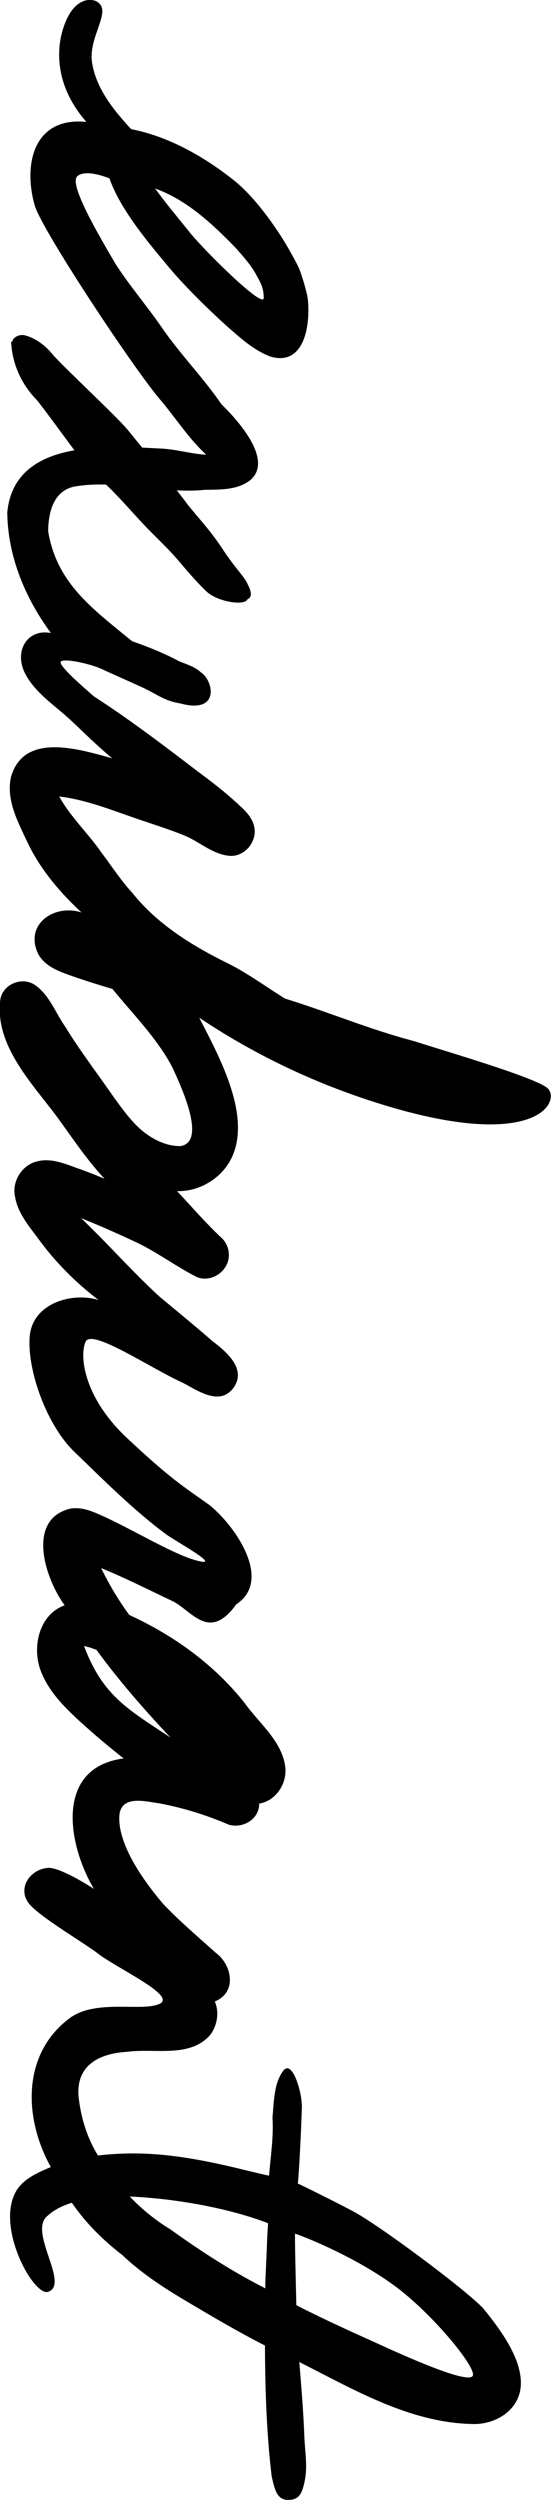 <?xml version="1.0" encoding="UTF-8"?>
<svg xmlns="http://www.w3.org/2000/svg" width="49" height="222" viewBox="0 0 49 222" fill="none">
  <g clip-path="url(#clip0_548_2)">
    <path d="M25.658 222C26.676 222 26.896 221.286 27.101 220.303C27.371 218.99 27.109 217.655 27.063 216.33C26.983 214.135 26.794 211.947 26.619 209.758C31.472 212.204 36.389 215.121 41.933 215.259C43.931 215.363 46.091 214.146 46.304 211.985C46.532 209.54 44.451 206.818 42.977 204.995C41.33 203.252 33.549 197.483 31.373 196.358C29.942 195.594 26.676 193.974 26.486 193.909C26.592 193.072 26.805 188.7 26.835 187.352C26.964 186.086 26.023 182.781 25.183 183.901C24.344 185.022 24.363 186.665 24.23 188.047C24.344 189.775 24.063 191.487 23.927 193.21C22.298 192.865 20.224 192.273 17.68 191.813C15.136 191.352 12.182 191.003 8.715 191.417C7.735 189.84 7.181 188.016 6.987 186.17C6.752 183.337 8.916 182.335 11.354 182.205C13.777 181.878 16.89 182.784 18.702 180.7C19.317 179.875 19.522 178.696 19.1 177.74C21.09 176.934 20.665 174.501 19.169 173.399C17.593 171.982 15.967 170.608 14.506 169.069C12.865 167.146 10.37 163.741 10.625 161.119C10.86 159.384 12.979 159.987 14.168 160.144C16.305 160.543 18.364 161.188 20.357 162.044C21.61 162.39 23.053 161.564 23.049 160.167C24.485 159.933 25.468 158.505 25.385 157.069C25.172 154.701 23.114 153.112 21.811 151.308C19.096 147.841 15.455 145.231 11.491 143.411C10.537 142.106 9.702 140.709 8.996 139.254C11.141 140.126 13.207 141.177 15.299 142.164C17.065 143.001 18.569 145.861 21.018 142.463C24.329 140.283 20.794 135.346 18.569 133.611C16.389 132.061 15.204 131.366 11.297 127.704C7.389 124.042 7.059 120.337 7.614 119.144C8.168 117.95 13.42 121.527 16.275 122.806C17.631 123.52 19.548 124.886 20.771 123.236C21.948 121.57 20.152 120.053 18.918 119.117C17.361 117.766 15.77 116.457 14.179 115.14C11.76 112.921 9.588 110.441 7.211 108.177C8.935 108.864 10.632 109.624 12.315 110.415C14.103 111.297 15.725 112.503 17.49 113.401C18.808 113.958 20.387 112.856 20.353 111.413C20.346 110.875 20.122 110.319 19.727 109.954C18.322 108.641 17.065 107.182 15.747 105.777C17.881 105.839 20.019 104.449 20.771 102.415C22.191 98.695 19.412 93.678 17.718 90.377C23.551 94.269 29.095 96.557 33.739 98.008C47.212 102.215 49.805 98.093 48.784 96.726C48.104 95.816 39.587 93.352 36.822 92.454C32.915 91.44 29.193 89.862 25.343 88.676C23.737 87.682 22.206 86.557 20.528 85.682C17.259 84.085 14.069 82.174 11.756 79.279C10.754 78.189 9.949 76.938 9.053 75.755C7.864 74.028 6.284 72.569 5.263 70.731C7.845 71.038 10.264 72.082 12.721 72.892C13.978 73.318 15.242 73.721 16.469 74.224C17.824 74.803 19.02 75.947 20.543 76.009C21.686 76.02 22.666 74.957 22.651 73.813C22.643 72.842 21.948 72.105 21.272 71.502C20.107 70.412 18.846 69.437 17.562 68.489C14.551 66.19 11.536 63.898 8.354 61.844C7.412 61.019 5.529 59.403 5.392 58.862C5.255 58.32 8.138 58.938 9.205 59.487C10.112 59.906 11.882 60.681 12.789 61.103C14.042 61.71 14.665 62.251 16.044 62.47C19.571 63.426 18.998 60.466 17.889 59.725C17.331 59.211 16.632 59.004 15.945 58.731C14.601 58.009 13.192 57.445 11.756 56.946C8.206 54.048 5.05 51.795 4.283 47.181C4.299 45.357 4.83 43.4 6.903 43.162C7.746 43.039 8.586 43.008 9.429 43.031C10.792 44.328 11.992 45.787 13.313 47.131C14.126 47.956 14.965 48.747 15.728 49.622C16.514 50.539 17.312 51.507 18.322 52.489C19.332 53.472 21.823 53.833 22.017 53.2C22.522 53.027 22.256 52.305 22.047 51.941C21.804 51.261 20.999 50.589 19.826 48.804C18.652 47.019 17.703 46.087 16.7 44.82C16.381 44.39 16.051 43.968 15.725 43.545C16.552 43.584 17.384 43.584 18.215 43.499C19.613 43.472 21.158 43.538 22.305 42.597C24.652 40.482 19.81 36.045 19.677 35.88C18.06 33.519 16.04 31.477 14.414 29.12C13.059 27.151 11.57 25.446 10.26 23.416C8.836 20.97 6.072 16.333 6.881 15.646C7.689 14.959 9.74 15.85 9.74 15.85C10.704 18.686 13.503 21.899 14.836 23.519C16.169 25.139 18.235 27.22 20.274 29.051C21.424 30.053 22.617 31.143 24.071 31.672C26.873 32.483 27.587 29.312 27.393 26.809C27.413 26.295 26.763 24.091 26.463 23.558C26.243 23.12 26.004 22.69 25.761 22.264C25.054 20.974 22.97 17.731 20.79 16.003C18.61 14.276 15.39 12.199 11.661 11.466C9.611 9.266 8.506 7.52 8.187 5.566C7.868 3.612 9.455 1.593 9.026 0.587C8.669 -0.246 6.991 -0.442 6.007 1.555C4.883 3.839 4.724 7.466 7.682 10.825C3.038 10.36 2.028 14.502 3.091 18.264C3.805 20.544 11.726 32.49 14.149 35.377C15.546 36.997 16.757 38.931 18.345 40.382C16.989 40.313 15.645 39.887 14.281 39.83C13.773 39.803 13.222 39.776 12.645 39.749C12.212 39.227 11.783 38.701 11.358 38.171C10.241 36.855 5.943 32.874 4.785 31.596C3.638 30.179 2.639 29.911 2.248 29.788C1.857 29.665 1.211 29.834 1.078 30.356C1.048 30.356 1.014 30.352 0.983 30.356C0.995 30.548 1.018 30.732 1.04 30.92C1.04 30.943 1.04 30.962 1.044 30.985C1.044 30.985 1.044 30.989 1.044 30.993C1.272 32.697 2.035 34.256 3.247 35.492C3.782 36.118 5.984 39.154 6.619 39.987C3.562 40.521 0.98 41.96 0.646 45.515C0.691 49.395 2.229 53.1 4.526 56.213C2.434 55.818 1.261 57.787 2.187 59.721C3.068 61.499 4.826 62.6 6.243 63.913C7.477 65.069 8.677 66.263 9.979 67.341C7.078 66.547 2.138 64.969 0.983 68.984C0.509 71.038 1.614 73.022 2.453 74.826C3.596 77.214 5.324 79.252 7.249 81.03C4.811 80.243 2.111 82.108 3.414 84.749C4.082 85.92 5.411 86.319 6.6 86.746C7.724 87.133 8.859 87.486 9.998 87.824C11.794 90.028 13.947 92.166 15.322 94.772C15.926 96.104 18.504 101.417 16.04 101.778C14.741 101.789 13.511 101.148 12.535 100.319C11.597 99.49 10.864 98.457 10.127 97.448C8.851 95.59 7.101 93.306 5.833 91.225C4.948 89.974 4.397 88.354 3.102 87.467C1.944 86.68 0.171 87.421 0.015 88.853C-0.448 92.906 2.909 96.258 5.138 99.271C6.471 101.113 7.743 103.017 9.296 104.68C8.62 104.384 7.929 104.123 7.238 103.87C5.95 103.424 4.602 102.76 3.216 103.156C1.906 103.513 1.029 104.964 1.344 106.307C1.583 107.716 2.548 108.848 3.376 109.965C4.891 112.054 6.717 113.885 8.76 115.447C6.482 114.725 2.837 115.693 2.635 118.756C2.434 121.819 4.204 126.606 6.588 128.901C8.973 131.197 11.889 134.141 14.863 136.318C15.838 136.989 19.78 139.166 17.589 138.609C15.398 138.053 11.886 135.853 8.988 134.56C8.134 134.176 7.23 133.815 6.277 133.965C2.29 134.905 4.01 140.21 5.749 142.555C3.558 143.342 2.882 146.033 3.531 148.114C4.169 150.06 5.666 151.546 7.131 152.893C8.381 154.029 9.668 155.115 10.997 156.156C4.868 156.954 5.984 163.752 8.354 167.745C7.564 167.223 5.191 165.787 4.242 165.875C2.658 166.017 1.564 167.652 2.525 168.981C3.406 170.174 7.625 172.612 8.76 173.526C10.632 174.915 15.751 177.249 14.179 177.955C12.607 178.662 8.612 177.522 6.277 179.161C1.925 182.324 2.088 188.086 4.519 192.442C3.38 192.926 2.085 193.467 1.435 194.584C-0.422 197.774 3.004 203.989 4.298 203.517C6.228 202.811 2.423 198.097 4.257 196.749C4.857 196.197 5.62 195.859 6.387 195.609C7.614 197.406 9.17 198.941 10.883 200.262C12.554 201.851 14.483 203.11 16.454 204.285C18.797 205.674 21.139 207.06 23.562 208.292C23.581 212.185 23.699 216.077 24.162 219.931C24.439 221.086 24.61 222 25.632 222L25.658 222ZM16.883 20.648C15.554 19.005 14.775 18.08 13.792 16.74C16.621 17.75 18.922 19.915 20.999 22.057C21.629 22.786 22.29 23.496 22.757 24.348C23.106 25.016 23.452 25.454 23.452 26.463C23.452 27.473 18.212 22.295 16.883 20.652L16.883 20.648ZM7.469 146.164C7.655 146.21 7.838 146.26 8.02 146.313C8.206 146.379 8.392 146.444 8.578 146.513C10.583 149.262 12.831 151.822 15.155 154.298C11.449 151.83 9.132 150.628 7.473 146.164L7.469 146.164ZM34.999 202.918C38.444 205.421 42.503 210.384 42.028 211.006C41.553 211.628 37.111 209.72 34.149 208.377C31.187 207.033 28.996 206.062 26.353 204.711C26.311 202.857 26.205 198.626 26.239 198.354C27.219 198.684 31.555 200.419 34.999 202.922L34.999 202.918ZM15.136 197.966C13.811 197.16 12.607 196.185 11.54 195.057C17.452 195.344 22.013 196.699 23.839 197.436C23.805 197.924 23.775 198.411 23.756 198.899C23.756 199.045 23.649 201.509 23.596 202.615C23.596 202.814 23.596 203.018 23.596 203.217C23.577 203.206 23.558 203.198 23.543 203.187C20.593 201.686 17.843 199.909 15.14 197.966L15.136 197.966Z" fill="black"></path>
  </g>
  <defs>
    <clipPath id="clip0_548_2">
      <rect width="222" height="49" fill="white" transform="translate(49) rotate(90)"></rect>
    </clipPath>
  </defs>
</svg>
